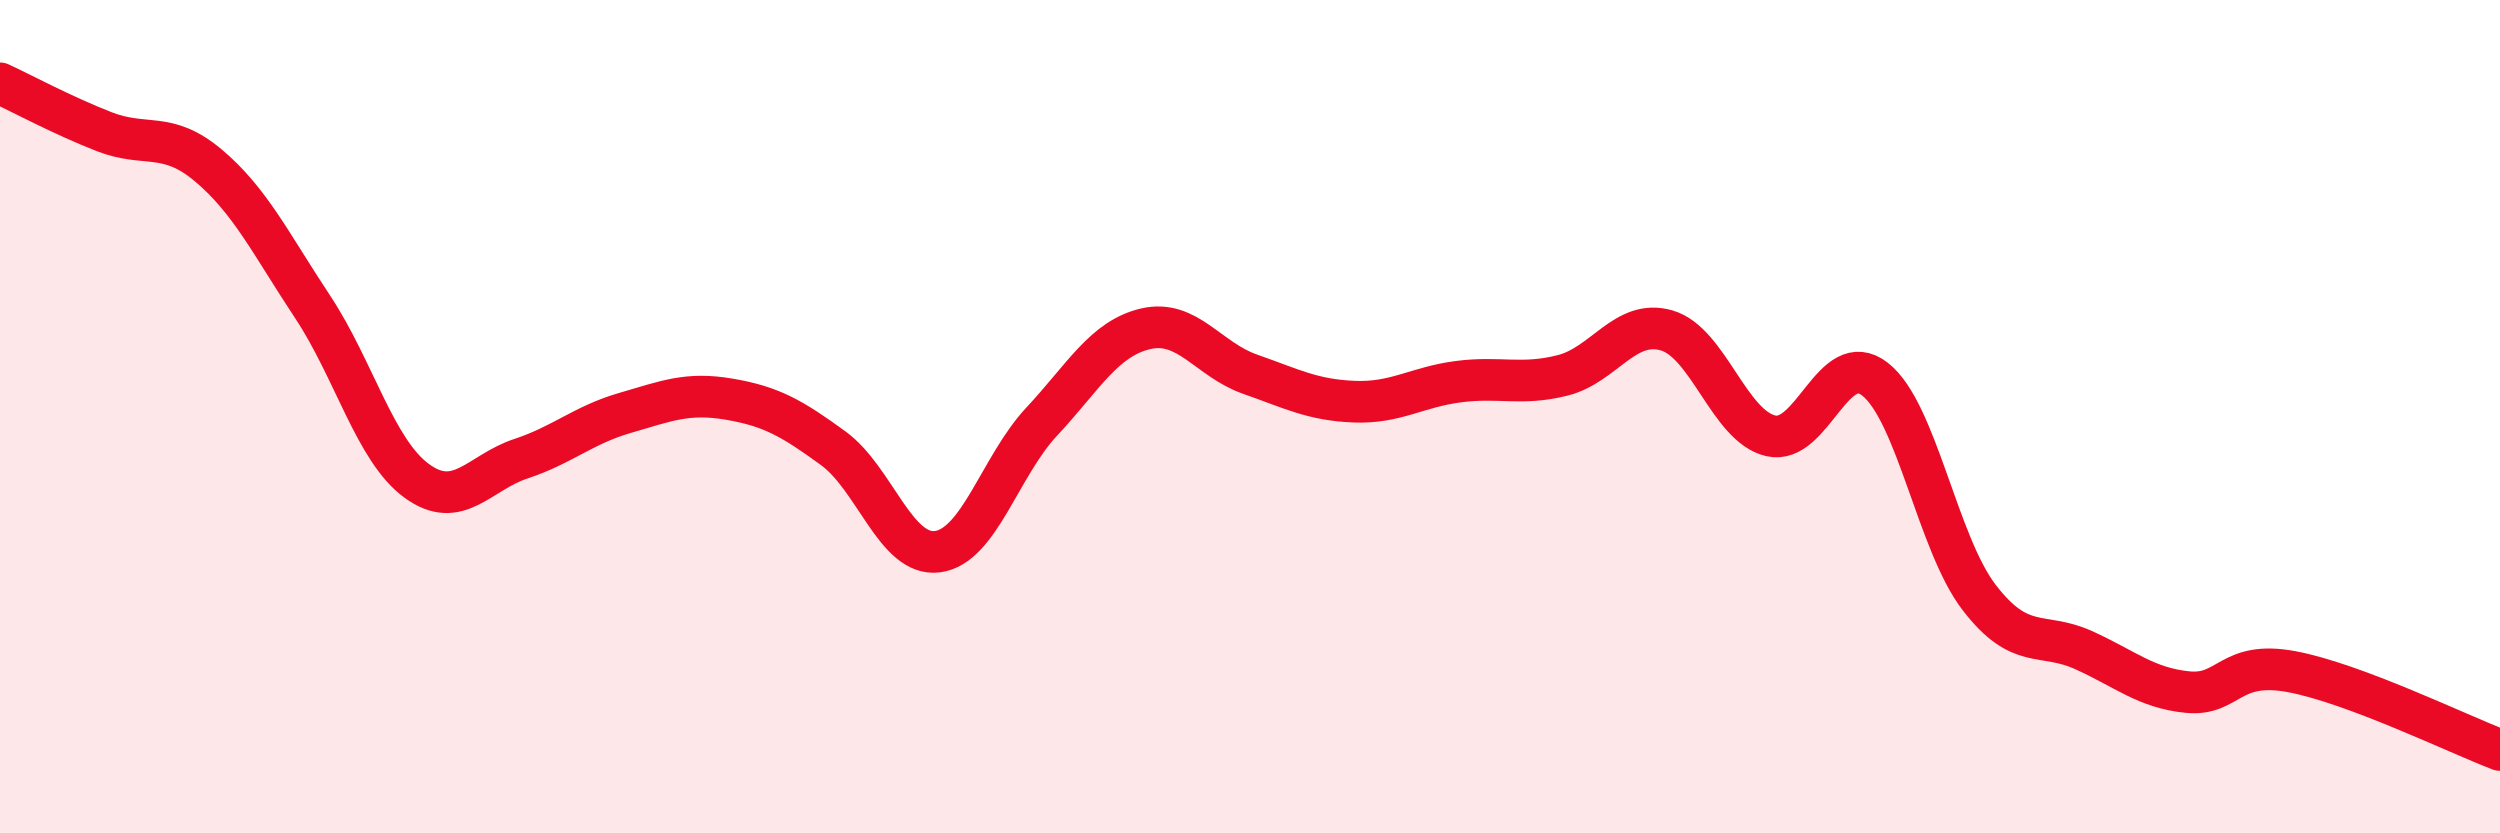 
    <svg width="60" height="20" viewBox="0 0 60 20" xmlns="http://www.w3.org/2000/svg">
      <path
        d="M 0,2 C 0.5,2.23 1.5,2.77 2.5,3.16 C 3.5,3.55 4,3.13 5,3.97 C 6,4.81 6.5,5.85 7.5,7.36 C 8.5,8.87 9,10.81 10,11.54 C 11,12.27 11.5,11.34 12.5,11.01 C 13.5,10.68 14,10.2 15,9.91 C 16,9.62 16.5,9.41 17.5,9.58 C 18.5,9.75 19,10.03 20,10.76 C 21,11.49 21.5,13.37 22.5,13.24 C 23.5,13.11 24,11.19 25,10.12 C 26,9.05 26.5,8.12 27.5,7.89 C 28.5,7.66 29,8.63 30,8.98 C 31,9.33 31.5,9.6 32.5,9.64 C 33.5,9.68 34,9.29 35,9.16 C 36,9.03 36.5,9.26 37.5,9.01 C 38.5,8.76 39,7.64 40,7.93 C 41,8.22 41.5,10.23 42.5,10.46 C 43.5,10.69 44,8.32 45,9.1 C 46,9.88 46.5,13.04 47.5,14.34 C 48.5,15.64 49,15.15 50,15.6 C 51,16.05 51.5,16.51 52.5,16.61 C 53.5,16.71 53.5,15.84 55,16.12 C 56.5,16.4 59,17.62 60,18L60 20L0 20Z"
        fill="#EB0A25"
        opacity="0.1"
        stroke-linecap="round"
        stroke-linejoin="round"
      />
      <path
        d="M 0,2 C 0.5,2.23 1.5,2.77 2.5,3.16 C 3.5,3.55 4,3.13 5,3.97 C 6,4.81 6.5,5.85 7.5,7.36 C 8.5,8.87 9,10.81 10,11.54 C 11,12.27 11.5,11.34 12.5,11.01 C 13.5,10.68 14,10.2 15,9.91 C 16,9.62 16.5,9.41 17.5,9.58 C 18.5,9.75 19,10.03 20,10.76 C 21,11.49 21.5,13.37 22.5,13.24 C 23.5,13.11 24,11.19 25,10.12 C 26,9.05 26.5,8.12 27.5,7.89 C 28.5,7.66 29,8.63 30,8.98 C 31,9.33 31.5,9.6 32.5,9.64 C 33.5,9.68 34,9.29 35,9.16 C 36,9.03 36.5,9.26 37.5,9.01 C 38.5,8.76 39,7.64 40,7.93 C 41,8.22 41.5,10.23 42.5,10.46 C 43.5,10.69 44,8.32 45,9.1 C 46,9.88 46.5,13.04 47.5,14.34 C 48.5,15.64 49,15.15 50,15.6 C 51,16.05 51.5,16.51 52.5,16.61 C 53.5,16.71 53.5,15.84 55,16.12 C 56.5,16.4 59,17.62 60,18"
        stroke="#EB0A25"
        stroke-width="1"
        fill="none"
        stroke-linecap="round"
        stroke-linejoin="round"
      />
    </svg>
  